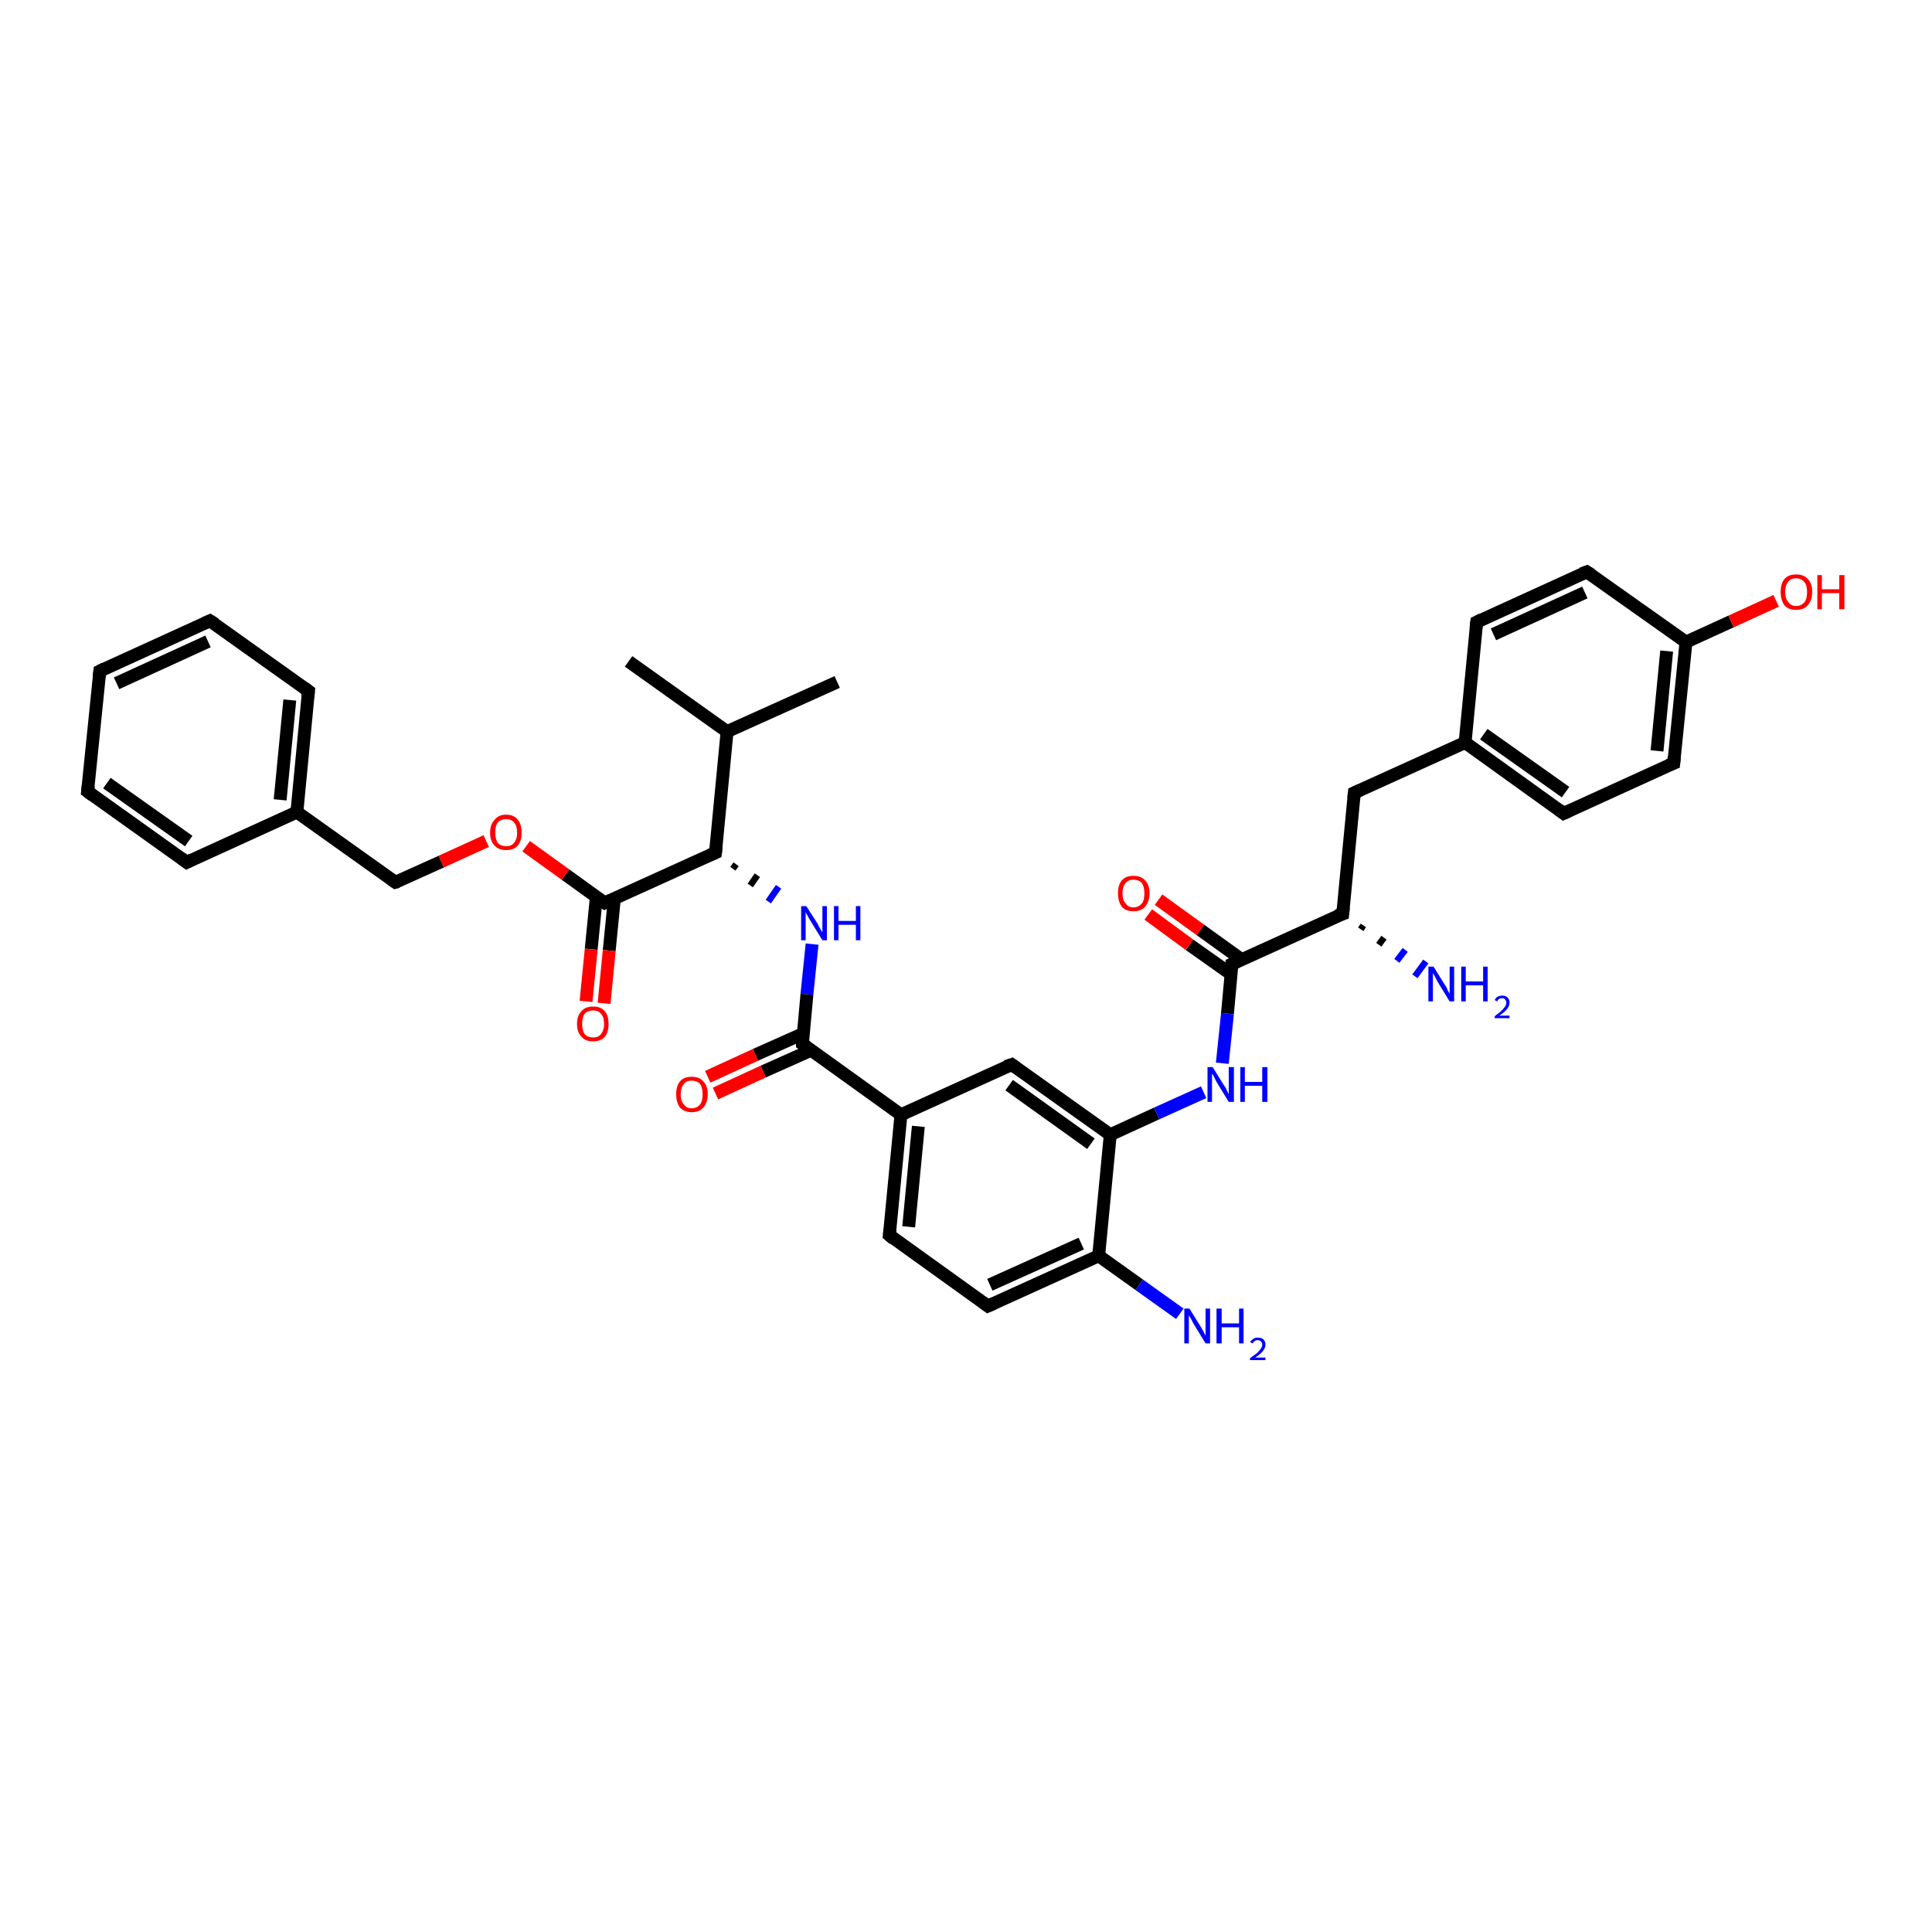 <?xml version='1.0' encoding='iso-8859-1'?>
<svg version='1.1' baseProfile='full'
              xmlns='http://www.w3.org/2000/svg'
                      xmlns:rdkit='http://www.rdkit.org/xml'
                      xmlns:xlink='http://www.w3.org/1999/xlink'
                  xml:space='preserve'
width='300px' height='300px' viewBox='0 0 300 300'>
<!-- END OF HEADER -->
<rect style='opacity:1.0;fill:#FFFFFF;stroke:none' width='300.0' height='300.0' x='0.0' y='0.0'> </rect>
<path class='bond-0 atom-0 atom-1' d='M 97.6,102.7 L 112.9,113.6' style='fill:none;fill-rule:evenodd;stroke:#000000;stroke-width:2.0px;stroke-linecap:butt;stroke-linejoin:miter;stroke-opacity:1' />
<path class='bond-1 atom-1 atom-2' d='M 112.9,113.6 L 130.0,105.9' style='fill:none;fill-rule:evenodd;stroke:#000000;stroke-width:2.0px;stroke-linecap:butt;stroke-linejoin:miter;stroke-opacity:1' />
<path class='bond-2 atom-1 atom-3' d='M 112.9,113.6 L 111.1,132.4' style='fill:none;fill-rule:evenodd;stroke:#000000;stroke-width:2.0px;stroke-linecap:butt;stroke-linejoin:miter;stroke-opacity:1' />
<path class='bond-3 atom-3 atom-4' d='M 113.8,134.9 L 114.3,134.2' style='fill:none;fill-rule:evenodd;stroke:#000000;stroke-width:1.0px;stroke-linecap:butt;stroke-linejoin:miter;stroke-opacity:1' />
<path class='bond-3 atom-3 atom-4' d='M 116.5,137.5 L 117.6,135.9' style='fill:none;fill-rule:evenodd;stroke:#000000;stroke-width:1.0px;stroke-linecap:butt;stroke-linejoin:miter;stroke-opacity:1' />
<path class='bond-3 atom-3 atom-4' d='M 119.3,140.0 L 120.9,137.7' style='fill:none;fill-rule:evenodd;stroke:#0000FF;stroke-width:1.0px;stroke-linecap:butt;stroke-linejoin:miter;stroke-opacity:1' />
<path class='bond-4 atom-4 atom-5' d='M 126.1,146.6 L 125.3,154.4' style='fill:none;fill-rule:evenodd;stroke:#0000FF;stroke-width:2.0px;stroke-linecap:butt;stroke-linejoin:miter;stroke-opacity:1' />
<path class='bond-4 atom-4 atom-5' d='M 125.3,154.4 L 124.6,162.1' style='fill:none;fill-rule:evenodd;stroke:#000000;stroke-width:2.0px;stroke-linecap:butt;stroke-linejoin:miter;stroke-opacity:1' />
<path class='bond-5 atom-5 atom-6' d='M 124.7,160.5 L 117.3,163.8' style='fill:none;fill-rule:evenodd;stroke:#000000;stroke-width:2.0px;stroke-linecap:butt;stroke-linejoin:miter;stroke-opacity:1' />
<path class='bond-5 atom-5 atom-6' d='M 117.3,163.8 L 109.9,167.2' style='fill:none;fill-rule:evenodd;stroke:#FF0000;stroke-width:2.0px;stroke-linecap:butt;stroke-linejoin:miter;stroke-opacity:1' />
<path class='bond-5 atom-5 atom-6' d='M 125.9,163.1 L 118.5,166.4' style='fill:none;fill-rule:evenodd;stroke:#000000;stroke-width:2.0px;stroke-linecap:butt;stroke-linejoin:miter;stroke-opacity:1' />
<path class='bond-5 atom-5 atom-6' d='M 118.5,166.4 L 111.1,169.8' style='fill:none;fill-rule:evenodd;stroke:#FF0000;stroke-width:2.0px;stroke-linecap:butt;stroke-linejoin:miter;stroke-opacity:1' />
<path class='bond-6 atom-5 atom-7' d='M 124.6,162.1 L 139.9,173.1' style='fill:none;fill-rule:evenodd;stroke:#000000;stroke-width:2.0px;stroke-linecap:butt;stroke-linejoin:miter;stroke-opacity:1' />
<path class='bond-7 atom-7 atom-8' d='M 139.9,173.1 L 138.1,191.8' style='fill:none;fill-rule:evenodd;stroke:#000000;stroke-width:2.0px;stroke-linecap:butt;stroke-linejoin:miter;stroke-opacity:1' />
<path class='bond-7 atom-7 atom-8' d='M 142.6,174.9 L 141.1,190.5' style='fill:none;fill-rule:evenodd;stroke:#000000;stroke-width:2.0px;stroke-linecap:butt;stroke-linejoin:miter;stroke-opacity:1' />
<path class='bond-8 atom-8 atom-9' d='M 138.1,191.8 L 153.4,202.8' style='fill:none;fill-rule:evenodd;stroke:#000000;stroke-width:2.0px;stroke-linecap:butt;stroke-linejoin:miter;stroke-opacity:1' />
<path class='bond-9 atom-9 atom-10' d='M 153.4,202.8 L 170.6,195.0' style='fill:none;fill-rule:evenodd;stroke:#000000;stroke-width:2.0px;stroke-linecap:butt;stroke-linejoin:miter;stroke-opacity:1' />
<path class='bond-9 atom-9 atom-10' d='M 153.7,199.5 L 167.9,193.1' style='fill:none;fill-rule:evenodd;stroke:#000000;stroke-width:2.0px;stroke-linecap:butt;stroke-linejoin:miter;stroke-opacity:1' />
<path class='bond-10 atom-10 atom-11' d='M 170.6,195.0 L 176.9,199.5' style='fill:none;fill-rule:evenodd;stroke:#000000;stroke-width:2.0px;stroke-linecap:butt;stroke-linejoin:miter;stroke-opacity:1' />
<path class='bond-10 atom-10 atom-11' d='M 176.9,199.5 L 183.2,204.0' style='fill:none;fill-rule:evenodd;stroke:#0000FF;stroke-width:2.0px;stroke-linecap:butt;stroke-linejoin:miter;stroke-opacity:1' />
<path class='bond-11 atom-10 atom-12' d='M 170.6,195.0 L 172.4,176.2' style='fill:none;fill-rule:evenodd;stroke:#000000;stroke-width:2.0px;stroke-linecap:butt;stroke-linejoin:miter;stroke-opacity:1' />
<path class='bond-12 atom-12 atom-13' d='M 172.4,176.2 L 179.6,172.9' style='fill:none;fill-rule:evenodd;stroke:#000000;stroke-width:2.0px;stroke-linecap:butt;stroke-linejoin:miter;stroke-opacity:1' />
<path class='bond-12 atom-12 atom-13' d='M 179.6,172.9 L 186.9,169.6' style='fill:none;fill-rule:evenodd;stroke:#0000FF;stroke-width:2.0px;stroke-linecap:butt;stroke-linejoin:miter;stroke-opacity:1' />
<path class='bond-13 atom-13 atom-14' d='M 189.8,165.1 L 190.6,157.4' style='fill:none;fill-rule:evenodd;stroke:#0000FF;stroke-width:2.0px;stroke-linecap:butt;stroke-linejoin:miter;stroke-opacity:1' />
<path class='bond-13 atom-13 atom-14' d='M 190.6,157.4 L 191.3,149.7' style='fill:none;fill-rule:evenodd;stroke:#000000;stroke-width:2.0px;stroke-linecap:butt;stroke-linejoin:miter;stroke-opacity:1' />
<path class='bond-14 atom-14 atom-15' d='M 192.8,149.0 L 186.4,144.4' style='fill:none;fill-rule:evenodd;stroke:#000000;stroke-width:2.0px;stroke-linecap:butt;stroke-linejoin:miter;stroke-opacity:1' />
<path class='bond-14 atom-14 atom-15' d='M 186.4,144.4 L 179.9,139.7' style='fill:none;fill-rule:evenodd;stroke:#FF0000;stroke-width:2.0px;stroke-linecap:butt;stroke-linejoin:miter;stroke-opacity:1' />
<path class='bond-14 atom-14 atom-15' d='M 191.2,151.3 L 184.7,146.7' style='fill:none;fill-rule:evenodd;stroke:#000000;stroke-width:2.0px;stroke-linecap:butt;stroke-linejoin:miter;stroke-opacity:1' />
<path class='bond-14 atom-14 atom-15' d='M 184.7,146.7 L 178.3,142.0' style='fill:none;fill-rule:evenodd;stroke:#FF0000;stroke-width:2.0px;stroke-linecap:butt;stroke-linejoin:miter;stroke-opacity:1' />
<path class='bond-15 atom-14 atom-16' d='M 191.3,149.7 L 208.5,141.9' style='fill:none;fill-rule:evenodd;stroke:#000000;stroke-width:2.0px;stroke-linecap:butt;stroke-linejoin:miter;stroke-opacity:1' />
<path class='bond-16 atom-16 atom-17' d='M 211.7,143.7 L 211.3,144.3' style='fill:none;fill-rule:evenodd;stroke:#000000;stroke-width:1.0px;stroke-linecap:butt;stroke-linejoin:miter;stroke-opacity:1' />
<path class='bond-16 atom-16 atom-17' d='M 214.9,145.6 L 214.1,146.7' style='fill:none;fill-rule:evenodd;stroke:#000000;stroke-width:1.0px;stroke-linecap:butt;stroke-linejoin:miter;stroke-opacity:1' />
<path class='bond-16 atom-16 atom-17' d='M 218.2,147.5 L 216.9,149.2' style='fill:none;fill-rule:evenodd;stroke:#0000FF;stroke-width:1.0px;stroke-linecap:butt;stroke-linejoin:miter;stroke-opacity:1' />
<path class='bond-16 atom-16 atom-17' d='M 221.4,149.3 L 219.7,151.6' style='fill:none;fill-rule:evenodd;stroke:#0000FF;stroke-width:1.0px;stroke-linecap:butt;stroke-linejoin:miter;stroke-opacity:1' />
<path class='bond-17 atom-16 atom-18' d='M 208.5,141.9 L 210.3,123.1' style='fill:none;fill-rule:evenodd;stroke:#000000;stroke-width:2.0px;stroke-linecap:butt;stroke-linejoin:miter;stroke-opacity:1' />
<path class='bond-18 atom-18 atom-19' d='M 210.3,123.1 L 227.5,115.3' style='fill:none;fill-rule:evenodd;stroke:#000000;stroke-width:2.0px;stroke-linecap:butt;stroke-linejoin:miter;stroke-opacity:1' />
<path class='bond-19 atom-19 atom-20' d='M 227.5,115.3 L 242.8,126.3' style='fill:none;fill-rule:evenodd;stroke:#000000;stroke-width:2.0px;stroke-linecap:butt;stroke-linejoin:miter;stroke-opacity:1' />
<path class='bond-19 atom-19 atom-20' d='M 230.4,114.0 L 243.1,123.0' style='fill:none;fill-rule:evenodd;stroke:#000000;stroke-width:2.0px;stroke-linecap:butt;stroke-linejoin:miter;stroke-opacity:1' />
<path class='bond-20 atom-20 atom-21' d='M 242.8,126.3 L 259.9,118.5' style='fill:none;fill-rule:evenodd;stroke:#000000;stroke-width:2.0px;stroke-linecap:butt;stroke-linejoin:miter;stroke-opacity:1' />
<path class='bond-21 atom-21 atom-22' d='M 259.9,118.5 L 261.8,99.7' style='fill:none;fill-rule:evenodd;stroke:#000000;stroke-width:2.0px;stroke-linecap:butt;stroke-linejoin:miter;stroke-opacity:1' />
<path class='bond-21 atom-21 atom-22' d='M 257.3,116.6 L 258.8,101.1' style='fill:none;fill-rule:evenodd;stroke:#000000;stroke-width:2.0px;stroke-linecap:butt;stroke-linejoin:miter;stroke-opacity:1' />
<path class='bond-22 atom-22 atom-23' d='M 261.8,99.7 L 268.8,96.5' style='fill:none;fill-rule:evenodd;stroke:#000000;stroke-width:2.0px;stroke-linecap:butt;stroke-linejoin:miter;stroke-opacity:1' />
<path class='bond-22 atom-22 atom-23' d='M 268.8,96.5 L 275.8,93.3' style='fill:none;fill-rule:evenodd;stroke:#FF0000;stroke-width:2.0px;stroke-linecap:butt;stroke-linejoin:miter;stroke-opacity:1' />
<path class='bond-23 atom-22 atom-24' d='M 261.8,99.7 L 246.4,88.8' style='fill:none;fill-rule:evenodd;stroke:#000000;stroke-width:2.0px;stroke-linecap:butt;stroke-linejoin:miter;stroke-opacity:1' />
<path class='bond-24 atom-24 atom-25' d='M 246.4,88.8 L 229.3,96.6' style='fill:none;fill-rule:evenodd;stroke:#000000;stroke-width:2.0px;stroke-linecap:butt;stroke-linejoin:miter;stroke-opacity:1' />
<path class='bond-24 atom-24 atom-25' d='M 246.1,92.0 L 231.9,98.5' style='fill:none;fill-rule:evenodd;stroke:#000000;stroke-width:2.0px;stroke-linecap:butt;stroke-linejoin:miter;stroke-opacity:1' />
<path class='bond-25 atom-12 atom-26' d='M 172.4,176.2 L 157.1,165.3' style='fill:none;fill-rule:evenodd;stroke:#000000;stroke-width:2.0px;stroke-linecap:butt;stroke-linejoin:miter;stroke-opacity:1' />
<path class='bond-25 atom-12 atom-26' d='M 169.4,177.6 L 156.7,168.5' style='fill:none;fill-rule:evenodd;stroke:#000000;stroke-width:2.0px;stroke-linecap:butt;stroke-linejoin:miter;stroke-opacity:1' />
<path class='bond-26 atom-3 atom-27' d='M 111.1,132.4 L 93.9,140.2' style='fill:none;fill-rule:evenodd;stroke:#000000;stroke-width:2.0px;stroke-linecap:butt;stroke-linejoin:miter;stroke-opacity:1' />
<path class='bond-27 atom-27 atom-28' d='M 92.6,139.3 L 91.8,147.4' style='fill:none;fill-rule:evenodd;stroke:#000000;stroke-width:2.0px;stroke-linecap:butt;stroke-linejoin:miter;stroke-opacity:1' />
<path class='bond-27 atom-27 atom-28' d='M 91.8,147.4 L 91.0,155.5' style='fill:none;fill-rule:evenodd;stroke:#FF0000;stroke-width:2.0px;stroke-linecap:butt;stroke-linejoin:miter;stroke-opacity:1' />
<path class='bond-27 atom-27 atom-28' d='M 95.4,139.5 L 94.6,147.6' style='fill:none;fill-rule:evenodd;stroke:#000000;stroke-width:2.0px;stroke-linecap:butt;stroke-linejoin:miter;stroke-opacity:1' />
<path class='bond-27 atom-27 atom-28' d='M 94.6,147.6 L 93.8,155.8' style='fill:none;fill-rule:evenodd;stroke:#FF0000;stroke-width:2.0px;stroke-linecap:butt;stroke-linejoin:miter;stroke-opacity:1' />
<path class='bond-28 atom-27 atom-29' d='M 93.9,140.2 L 87.8,135.8' style='fill:none;fill-rule:evenodd;stroke:#000000;stroke-width:2.0px;stroke-linecap:butt;stroke-linejoin:miter;stroke-opacity:1' />
<path class='bond-28 atom-27 atom-29' d='M 87.8,135.8 L 81.7,131.4' style='fill:none;fill-rule:evenodd;stroke:#FF0000;stroke-width:2.0px;stroke-linecap:butt;stroke-linejoin:miter;stroke-opacity:1' />
<path class='bond-29 atom-29 atom-30' d='M 75.5,130.6 L 68.5,133.8' style='fill:none;fill-rule:evenodd;stroke:#FF0000;stroke-width:2.0px;stroke-linecap:butt;stroke-linejoin:miter;stroke-opacity:1' />
<path class='bond-29 atom-29 atom-30' d='M 68.5,133.8 L 61.4,137.0' style='fill:none;fill-rule:evenodd;stroke:#000000;stroke-width:2.0px;stroke-linecap:butt;stroke-linejoin:miter;stroke-opacity:1' />
<path class='bond-30 atom-30 atom-31' d='M 61.4,137.0 L 46.1,126.1' style='fill:none;fill-rule:evenodd;stroke:#000000;stroke-width:2.0px;stroke-linecap:butt;stroke-linejoin:miter;stroke-opacity:1' />
<path class='bond-31 atom-31 atom-32' d='M 46.1,126.1 L 47.9,107.3' style='fill:none;fill-rule:evenodd;stroke:#000000;stroke-width:2.0px;stroke-linecap:butt;stroke-linejoin:miter;stroke-opacity:1' />
<path class='bond-31 atom-31 atom-32' d='M 43.5,124.2 L 45.0,108.7' style='fill:none;fill-rule:evenodd;stroke:#000000;stroke-width:2.0px;stroke-linecap:butt;stroke-linejoin:miter;stroke-opacity:1' />
<path class='bond-32 atom-32 atom-33' d='M 47.9,107.3 L 32.6,96.4' style='fill:none;fill-rule:evenodd;stroke:#000000;stroke-width:2.0px;stroke-linecap:butt;stroke-linejoin:miter;stroke-opacity:1' />
<path class='bond-33 atom-33 atom-34' d='M 32.6,96.4 L 15.5,104.2' style='fill:none;fill-rule:evenodd;stroke:#000000;stroke-width:2.0px;stroke-linecap:butt;stroke-linejoin:miter;stroke-opacity:1' />
<path class='bond-33 atom-33 atom-34' d='M 32.3,99.6 L 18.1,106.1' style='fill:none;fill-rule:evenodd;stroke:#000000;stroke-width:2.0px;stroke-linecap:butt;stroke-linejoin:miter;stroke-opacity:1' />
<path class='bond-34 atom-34 atom-35' d='M 15.5,104.2 L 13.6,122.9' style='fill:none;fill-rule:evenodd;stroke:#000000;stroke-width:2.0px;stroke-linecap:butt;stroke-linejoin:miter;stroke-opacity:1' />
<path class='bond-35 atom-35 atom-36' d='M 13.6,122.9 L 29.0,133.9' style='fill:none;fill-rule:evenodd;stroke:#000000;stroke-width:2.0px;stroke-linecap:butt;stroke-linejoin:miter;stroke-opacity:1' />
<path class='bond-35 atom-35 atom-36' d='M 16.6,121.6 L 29.3,130.6' style='fill:none;fill-rule:evenodd;stroke:#000000;stroke-width:2.0px;stroke-linecap:butt;stroke-linejoin:miter;stroke-opacity:1' />
<path class='bond-36 atom-26 atom-7' d='M 157.1,165.3 L 139.9,173.1' style='fill:none;fill-rule:evenodd;stroke:#000000;stroke-width:2.0px;stroke-linecap:butt;stroke-linejoin:miter;stroke-opacity:1' />
<path class='bond-37 atom-36 atom-31' d='M 29.0,133.9 L 46.1,126.1' style='fill:none;fill-rule:evenodd;stroke:#000000;stroke-width:2.0px;stroke-linecap:butt;stroke-linejoin:miter;stroke-opacity:1' />
<path class='bond-38 atom-25 atom-19' d='M 229.3,96.6 L 227.5,115.3' style='fill:none;fill-rule:evenodd;stroke:#000000;stroke-width:2.0px;stroke-linecap:butt;stroke-linejoin:miter;stroke-opacity:1' />
<path d='M 111.2,131.5 L 111.1,132.4 L 110.2,132.8' style='fill:none;stroke:#000000;stroke-width:2.0px;stroke-linecap:butt;stroke-linejoin:miter;stroke-opacity:1;' />
<path d='M 124.6,161.7 L 124.6,162.1 L 125.3,162.6' style='fill:none;stroke:#000000;stroke-width:2.0px;stroke-linecap:butt;stroke-linejoin:miter;stroke-opacity:1;' />
<path d='M 138.2,190.9 L 138.1,191.8 L 138.8,192.4' style='fill:none;stroke:#000000;stroke-width:2.0px;stroke-linecap:butt;stroke-linejoin:miter;stroke-opacity:1;' />
<path d='M 152.6,202.2 L 153.4,202.8 L 154.3,202.4' style='fill:none;stroke:#000000;stroke-width:2.0px;stroke-linecap:butt;stroke-linejoin:miter;stroke-opacity:1;' />
<path d='M 191.3,150.0 L 191.3,149.7 L 192.2,149.3' style='fill:none;stroke:#000000;stroke-width:2.0px;stroke-linecap:butt;stroke-linejoin:miter;stroke-opacity:1;' />
<path d='M 207.6,142.2 L 208.5,141.9 L 208.6,140.9' style='fill:none;stroke:#000000;stroke-width:2.0px;stroke-linecap:butt;stroke-linejoin:miter;stroke-opacity:1;' />
<path d='M 210.2,124.0 L 210.3,123.1 L 211.2,122.7' style='fill:none;stroke:#000000;stroke-width:2.0px;stroke-linecap:butt;stroke-linejoin:miter;stroke-opacity:1;' />
<path d='M 242.0,125.7 L 242.8,126.3 L 243.7,125.9' style='fill:none;stroke:#000000;stroke-width:2.0px;stroke-linecap:butt;stroke-linejoin:miter;stroke-opacity:1;' />
<path d='M 259.1,118.8 L 259.9,118.5 L 260.0,117.5' style='fill:none;stroke:#000000;stroke-width:2.0px;stroke-linecap:butt;stroke-linejoin:miter;stroke-opacity:1;' />
<path d='M 247.2,89.3 L 246.4,88.8 L 245.6,89.1' style='fill:none;stroke:#000000;stroke-width:2.0px;stroke-linecap:butt;stroke-linejoin:miter;stroke-opacity:1;' />
<path d='M 230.1,96.2 L 229.3,96.6 L 229.2,97.5' style='fill:none;stroke:#000000;stroke-width:2.0px;stroke-linecap:butt;stroke-linejoin:miter;stroke-opacity:1;' />
<path d='M 157.8,165.8 L 157.1,165.3 L 156.2,165.6' style='fill:none;stroke:#000000;stroke-width:2.0px;stroke-linecap:butt;stroke-linejoin:miter;stroke-opacity:1;' />
<path d='M 94.8,139.8 L 93.9,140.2 L 93.6,140.0' style='fill:none;stroke:#000000;stroke-width:2.0px;stroke-linecap:butt;stroke-linejoin:miter;stroke-opacity:1;' />
<path d='M 61.8,136.9 L 61.4,137.0 L 60.7,136.5' style='fill:none;stroke:#000000;stroke-width:2.0px;stroke-linecap:butt;stroke-linejoin:miter;stroke-opacity:1;' />
<path d='M 47.8,108.3 L 47.9,107.3 L 47.2,106.8' style='fill:none;stroke:#000000;stroke-width:2.0px;stroke-linecap:butt;stroke-linejoin:miter;stroke-opacity:1;' />
<path d='M 33.4,96.9 L 32.6,96.4 L 31.7,96.8' style='fill:none;stroke:#000000;stroke-width:2.0px;stroke-linecap:butt;stroke-linejoin:miter;stroke-opacity:1;' />
<path d='M 16.3,103.8 L 15.5,104.2 L 15.4,105.1' style='fill:none;stroke:#000000;stroke-width:2.0px;stroke-linecap:butt;stroke-linejoin:miter;stroke-opacity:1;' />
<path d='M 13.7,122.0 L 13.6,122.9 L 14.4,123.5' style='fill:none;stroke:#000000;stroke-width:2.0px;stroke-linecap:butt;stroke-linejoin:miter;stroke-opacity:1;' />
<path d='M 28.2,133.3 L 29.0,133.9 L 29.8,133.5' style='fill:none;stroke:#000000;stroke-width:2.0px;stroke-linecap:butt;stroke-linejoin:miter;stroke-opacity:1;' />
<path class='atom-4' d='M 125.2 140.7
L 127.0 143.5
Q 127.1 143.8, 127.4 144.3
Q 127.7 144.8, 127.7 144.8
L 127.7 140.7
L 128.4 140.7
L 128.4 146.0
L 127.7 146.0
L 125.8 142.9
Q 125.6 142.6, 125.4 142.2
Q 125.1 141.7, 125.1 141.6
L 125.1 146.0
L 124.4 146.0
L 124.4 140.7
L 125.2 140.7
' fill='#0000FF'/>
<path class='atom-4' d='M 129.5 140.7
L 130.2 140.7
L 130.2 143.0
L 132.9 143.0
L 132.9 140.7
L 133.6 140.7
L 133.6 146.0
L 132.9 146.0
L 132.9 143.6
L 130.2 143.6
L 130.2 146.0
L 129.5 146.0
L 129.5 140.7
' fill='#0000FF'/>
<path class='atom-6' d='M 105.0 169.9
Q 105.0 168.6, 105.6 167.9
Q 106.2 167.2, 107.4 167.2
Q 108.6 167.2, 109.2 167.9
Q 109.9 168.6, 109.9 169.9
Q 109.9 171.2, 109.2 172.0
Q 108.6 172.7, 107.4 172.7
Q 106.3 172.7, 105.6 172.0
Q 105.0 171.2, 105.0 169.9
M 107.4 172.1
Q 108.2 172.1, 108.7 171.5
Q 109.1 171.0, 109.1 169.9
Q 109.1 168.9, 108.7 168.3
Q 108.2 167.8, 107.4 167.8
Q 106.6 167.8, 106.2 168.3
Q 105.7 168.9, 105.7 169.9
Q 105.7 171.0, 106.2 171.5
Q 106.6 172.1, 107.4 172.1
' fill='#FF0000'/>
<path class='atom-11' d='M 184.7 203.2
L 186.5 206.1
Q 186.6 206.3, 186.9 206.8
Q 187.2 207.4, 187.2 207.4
L 187.2 203.2
L 187.9 203.2
L 187.9 208.6
L 187.2 208.6
L 185.3 205.5
Q 185.1 205.1, 184.9 204.7
Q 184.6 204.3, 184.6 204.2
L 184.6 208.6
L 183.9 208.6
L 183.9 203.2
L 184.7 203.2
' fill='#0000FF'/>
<path class='atom-11' d='M 188.9 203.2
L 189.7 203.2
L 189.7 205.5
L 192.4 205.5
L 192.4 203.2
L 193.1 203.2
L 193.1 208.6
L 192.4 208.6
L 192.4 206.1
L 189.7 206.1
L 189.7 208.6
L 188.9 208.6
L 188.9 203.2
' fill='#0000FF'/>
<path class='atom-11' d='M 194.1 208.4
Q 194.3 208.1, 194.6 207.9
Q 194.9 207.7, 195.3 207.7
Q 195.9 207.7, 196.2 208.0
Q 196.5 208.3, 196.5 208.8
Q 196.5 209.3, 196.1 209.8
Q 195.7 210.3, 194.9 210.8
L 196.5 210.8
L 196.5 211.2
L 194.1 211.2
L 194.1 210.9
Q 194.8 210.4, 195.2 210.1
Q 195.6 209.7, 195.8 209.4
Q 196.0 209.1, 196.0 208.8
Q 196.0 208.5, 195.8 208.3
Q 195.6 208.1, 195.3 208.1
Q 195.0 208.1, 194.9 208.2
Q 194.7 208.3, 194.5 208.6
L 194.1 208.4
' fill='#0000FF'/>
<path class='atom-13' d='M 188.3 165.7
L 190.1 168.6
Q 190.3 168.8, 190.5 169.3
Q 190.8 169.9, 190.8 169.9
L 190.8 165.7
L 191.6 165.7
L 191.6 171.1
L 190.8 171.1
L 188.9 168.0
Q 188.7 167.6, 188.5 167.2
Q 188.3 166.8, 188.2 166.7
L 188.2 171.1
L 187.5 171.1
L 187.5 165.7
L 188.3 165.7
' fill='#0000FF'/>
<path class='atom-13' d='M 192.6 165.7
L 193.3 165.7
L 193.3 168.0
L 196.0 168.0
L 196.0 165.7
L 196.8 165.7
L 196.8 171.1
L 196.0 171.1
L 196.0 168.6
L 193.3 168.6
L 193.3 171.1
L 192.6 171.1
L 192.6 165.7
' fill='#0000FF'/>
<path class='atom-15' d='M 173.6 138.7
Q 173.6 137.4, 174.2 136.7
Q 174.8 136.0, 176.0 136.0
Q 177.2 136.0, 177.8 136.7
Q 178.5 137.4, 178.5 138.7
Q 178.5 140.0, 177.8 140.8
Q 177.2 141.5, 176.0 141.5
Q 174.8 141.5, 174.2 140.8
Q 173.6 140.0, 173.6 138.7
M 176.0 140.9
Q 176.8 140.9, 177.3 140.3
Q 177.7 139.8, 177.7 138.7
Q 177.7 137.7, 177.3 137.1
Q 176.8 136.6, 176.0 136.6
Q 175.2 136.6, 174.8 137.1
Q 174.3 137.7, 174.3 138.7
Q 174.3 139.8, 174.8 140.3
Q 175.2 140.9, 176.0 140.9
' fill='#FF0000'/>
<path class='atom-17' d='M 222.6 150.1
L 224.4 153.0
Q 224.6 153.2, 224.8 153.8
Q 225.1 154.3, 225.1 154.3
L 225.1 150.1
L 225.8 150.1
L 225.8 155.5
L 225.1 155.5
L 223.2 152.4
Q 223.0 152.0, 222.8 151.6
Q 222.6 151.2, 222.5 151.1
L 222.5 155.5
L 221.8 155.5
L 221.8 150.1
L 222.6 150.1
' fill='#0000FF'/>
<path class='atom-17' d='M 226.9 150.1
L 227.6 150.1
L 227.6 152.4
L 230.3 152.4
L 230.3 150.1
L 231.0 150.1
L 231.0 155.5
L 230.3 155.5
L 230.3 153.0
L 227.6 153.0
L 227.6 155.5
L 226.9 155.5
L 226.9 150.1
' fill='#0000FF'/>
<path class='atom-17' d='M 232.1 155.3
Q 232.2 155.0, 232.5 154.8
Q 232.8 154.6, 233.3 154.6
Q 233.8 154.6, 234.1 154.9
Q 234.4 155.2, 234.4 155.7
Q 234.4 156.2, 234.0 156.7
Q 233.6 157.2, 232.8 157.7
L 234.4 157.7
L 234.4 158.1
L 232.1 158.1
L 232.1 157.8
Q 232.7 157.3, 233.1 157.0
Q 233.5 156.6, 233.7 156.3
Q 233.9 156.0, 233.9 155.7
Q 233.9 155.4, 233.7 155.2
Q 233.6 155.0, 233.3 155.0
Q 233.0 155.0, 232.8 155.1
Q 232.6 155.2, 232.5 155.5
L 232.1 155.3
' fill='#0000FF'/>
<path class='atom-23' d='M 276.5 91.9
Q 276.5 90.6, 277.1 89.9
Q 277.7 89.2, 278.9 89.2
Q 280.1 89.2, 280.7 89.9
Q 281.4 90.6, 281.4 91.9
Q 281.4 93.2, 280.7 94.0
Q 280.1 94.7, 278.9 94.7
Q 277.7 94.7, 277.1 94.0
Q 276.5 93.2, 276.5 91.9
M 278.9 94.1
Q 279.7 94.1, 280.2 93.5
Q 280.6 93.0, 280.6 91.9
Q 280.6 90.9, 280.2 90.4
Q 279.7 89.8, 278.9 89.8
Q 278.1 89.8, 277.7 90.3
Q 277.2 90.9, 277.2 91.9
Q 277.2 93.0, 277.7 93.5
Q 278.1 94.1, 278.9 94.1
' fill='#FF0000'/>
<path class='atom-23' d='M 282.2 89.3
L 282.9 89.3
L 282.9 91.5
L 285.6 91.5
L 285.6 89.3
L 286.4 89.3
L 286.4 94.6
L 285.6 94.6
L 285.6 92.1
L 282.9 92.1
L 282.9 94.6
L 282.2 94.6
L 282.2 89.3
' fill='#FF0000'/>
<path class='atom-28' d='M 89.6 159.0
Q 89.6 157.7, 90.3 157.0
Q 90.9 156.3, 92.1 156.3
Q 93.3 156.3, 93.9 157.0
Q 94.5 157.7, 94.5 159.0
Q 94.5 160.3, 93.9 161.0
Q 93.3 161.7, 92.1 161.7
Q 90.9 161.7, 90.3 161.0
Q 89.6 160.3, 89.6 159.0
M 92.1 161.1
Q 92.9 161.1, 93.3 160.6
Q 93.8 160.0, 93.8 159.0
Q 93.8 157.9, 93.3 157.4
Q 92.9 156.9, 92.1 156.9
Q 91.3 156.9, 90.8 157.4
Q 90.4 157.9, 90.4 159.0
Q 90.4 160.0, 90.8 160.6
Q 91.3 161.1, 92.1 161.1
' fill='#FF0000'/>
<path class='atom-29' d='M 76.1 129.3
Q 76.1 128.0, 76.8 127.3
Q 77.4 126.5, 78.6 126.5
Q 79.8 126.5, 80.4 127.3
Q 81.0 128.0, 81.0 129.3
Q 81.0 130.6, 80.4 131.3
Q 79.8 132.0, 78.6 132.0
Q 77.4 132.0, 76.8 131.3
Q 76.1 130.6, 76.1 129.3
M 78.6 131.4
Q 79.4 131.4, 79.8 130.9
Q 80.3 130.3, 80.3 129.3
Q 80.3 128.2, 79.8 127.7
Q 79.4 127.2, 78.6 127.2
Q 77.8 127.2, 77.3 127.7
Q 76.9 128.2, 76.9 129.3
Q 76.9 130.3, 77.3 130.9
Q 77.8 131.4, 78.6 131.4
' fill='#FF0000'/>
</svg>
